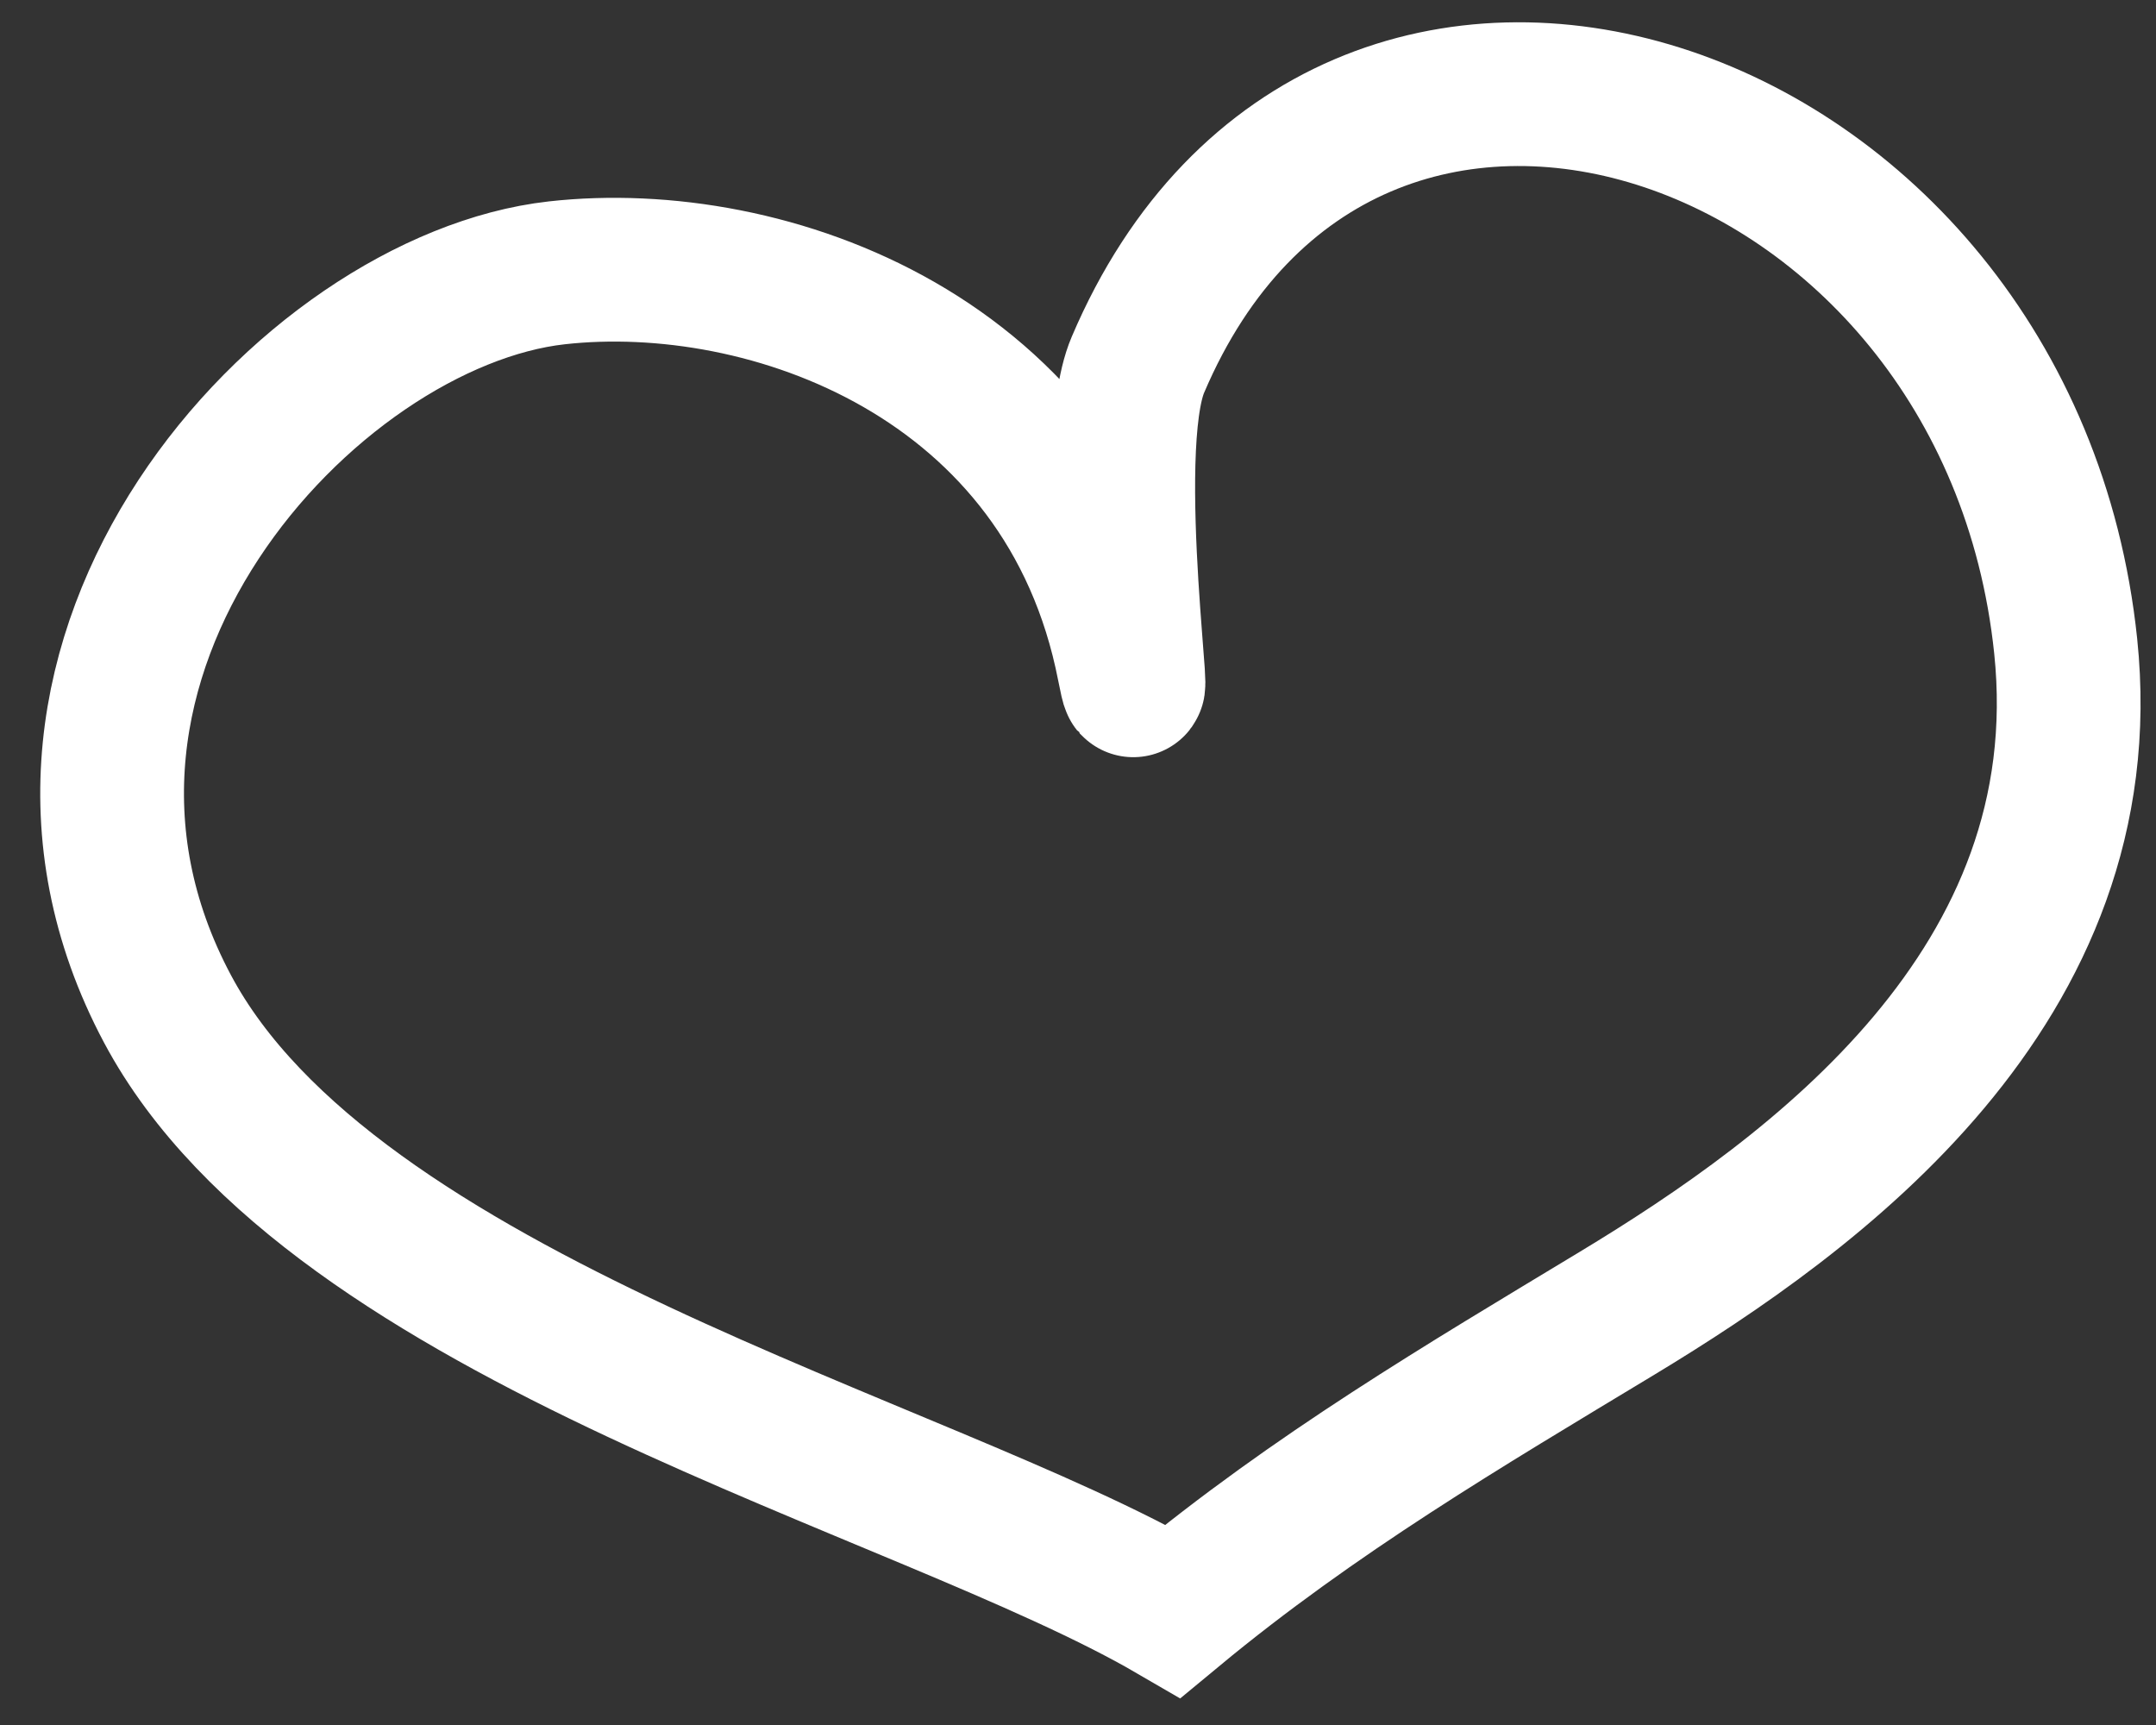 <svg width="45" height="36" viewBox="0 0 45 36" fill="none" xmlns="http://www.w3.org/2000/svg">
<rect x="0" y="0" width="45" height="36" fill="#333333" stroke="none"/>
<path d="M3.496 21.055C6.953 27.543 19.223 30.564 24.482 33.623C27.454 31.162 30.545 29.344 33.75 27.408C37.887 24.908 43.855 20.575 43.115 13.483C41.917 2.006 28.087 -2.573 23.75 7.614C22.978 9.426 23.961 15.967 23.557 13.906C22.29 7.438 16.021 5.203 11.622 5.694C6.426 6.275 -0.414 13.716 3.496 21.055Z" stroke="white" stroke-width="3" stroke-linecap="round"/>
</svg>
